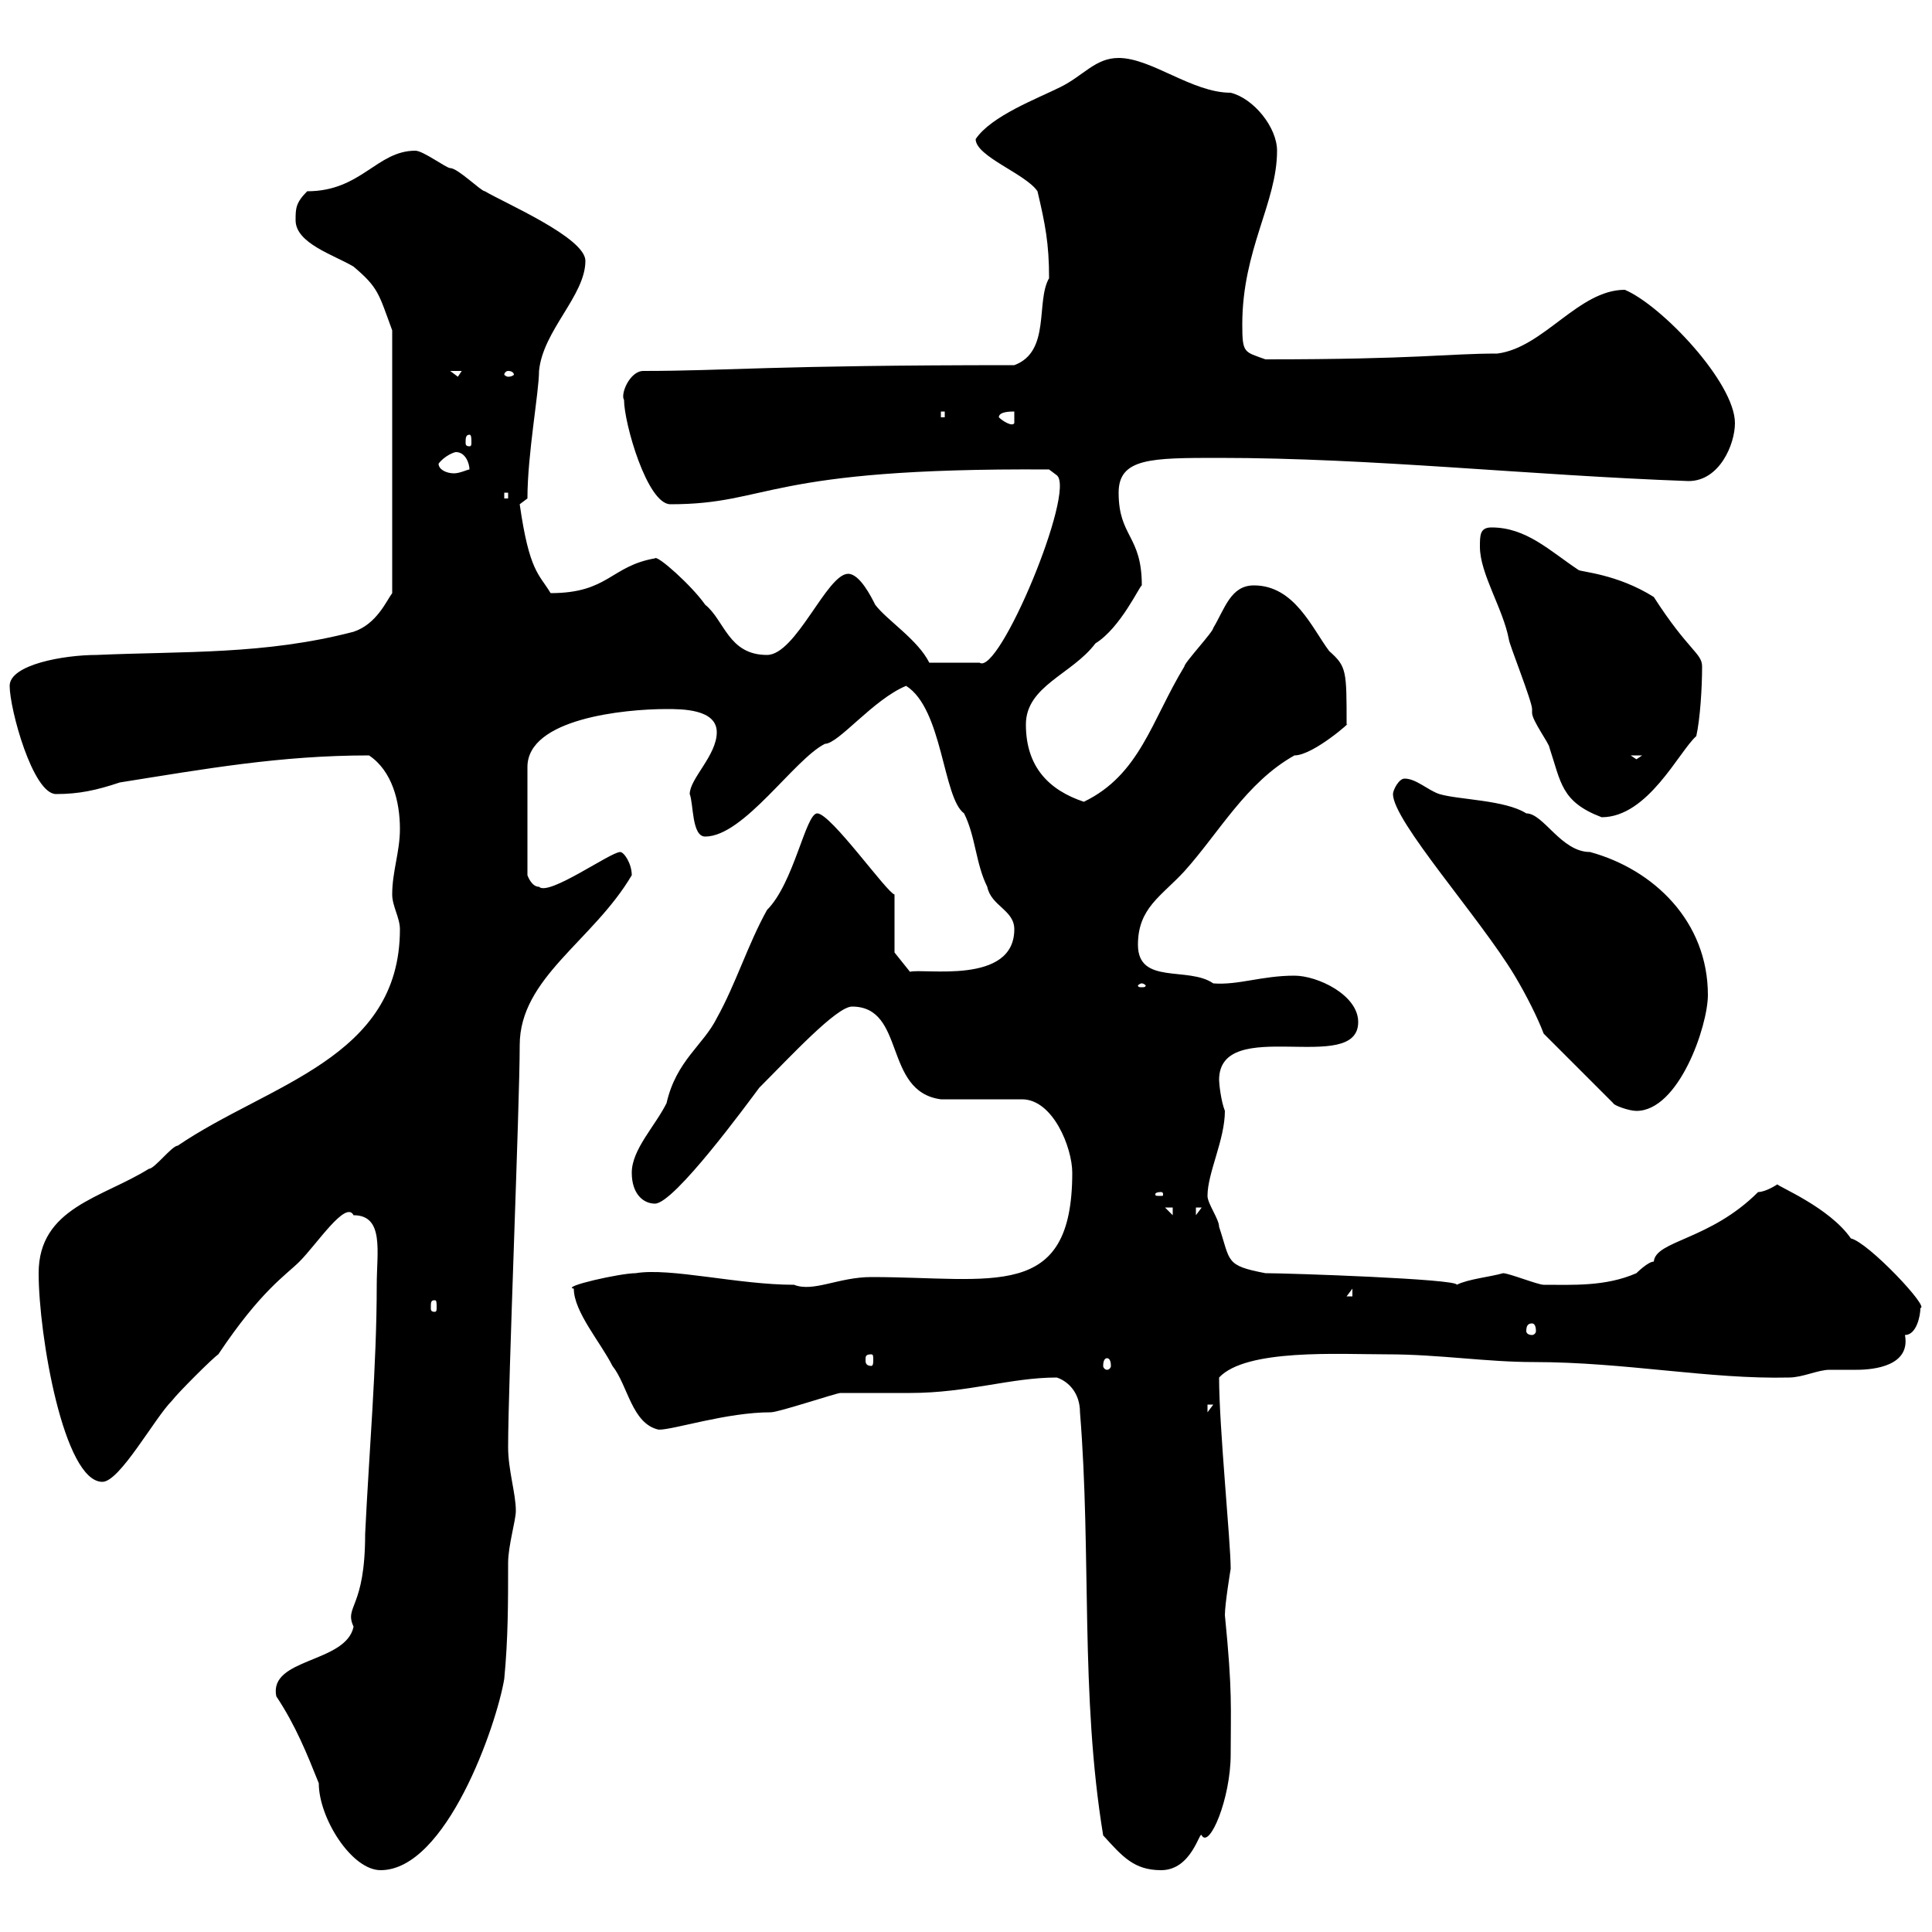 <svg xmlns="http://www.w3.org/2000/svg" xmlns:xlink="http://www.w3.org/1999/xlink" width="300" height="300"><path d="M42.90 263.40C45.90 267.90 47.70 272.40 49.50 276.90C49.50 282.30 54.60 290.40 59.10 290.40C69.30 290.40 77.10 267.90 78.30 260.70C78.90 254.40 78.90 249 78.90 242.70C78.90 240 80.10 236.10 80.10 234.60C80.10 231.90 78.90 228.30 78.90 224.70C78.90 214.80 80.70 171.60 80.70 162.30C80.70 151.80 92.10 146.10 98.10 135.90C98.10 134.10 96.90 132.30 96.30 132.30C94.80 132.30 85.20 139.20 83.70 137.70C82.50 137.70 81.90 135.90 81.90 135.90L81.90 119.10C81.90 111.60 96.90 110.10 103.50 110.10C105.90 110.10 111.30 110.10 111.30 113.70C111.30 117.30 107.10 120.90 107.10 123.30C107.70 124.80 107.40 129.90 109.50 129.90C115.50 129.90 123.30 117.90 128.10 115.50C130.20 115.50 135.60 108.60 140.70 106.50C146.40 110.10 146.40 123.90 149.70 126.30C151.50 129.90 151.50 134.10 153.30 137.70C153.90 140.70 157.50 141.30 157.50 144.30C157.50 153 143.40 150.30 141.30 150.90L138.90 147.90L138.90 138.90C137.70 138.60 129 126.30 126.90 126.30C125.10 126.30 123.30 137.10 119.10 141.30C116.10 146.70 114.30 152.70 111.30 158.10C109.20 162.30 105 164.70 103.50 171.30C101.70 174.90 98.10 178.50 98.10 182.10C98.10 185.40 99.90 186.90 101.70 186.90C104.70 186.90 116.10 171.30 117.90 168.90C122.70 164.10 129.90 156.30 132.30 156.30C140.70 156.30 137.10 169.50 146.10 170.70C146.70 170.70 157.50 170.70 158.70 170.70C163.50 170.70 166.50 178.20 166.50 182.10C166.50 202.20 154.20 198.30 135.30 198.30C130.20 198.30 126.30 200.70 123.30 199.50C114.60 199.50 104.10 196.80 98.70 197.70C96.30 197.70 87 199.80 89.10 200.10C89.10 203.70 93.30 208.50 95.10 212.10C97.50 215.10 98.10 221.10 102.30 222C104.70 222 112.80 219.30 119.70 219.30C120.90 219.30 129.90 216.30 130.50 216.30C131.70 216.30 140.70 216.30 141.30 216.30C150.30 216.30 156.90 213.90 164.10 213.90C165.90 214.50 167.70 216.30 167.70 219.30C169.50 241.50 167.70 263.10 171.30 285C174.30 288.30 176.10 290.40 180.30 290.40C185.10 290.40 186.30 284.10 186.60 285C187.80 287.10 191.10 279.30 191.10 272.40C191.10 265.20 191.40 262.80 190.20 250.80C190.20 249 191.10 243.60 191.10 243.60C191.10 239.40 189.30 221.70 189.30 213.90C193.50 209.40 207.90 210.30 215.40 210.30C223.50 210.30 230.70 211.50 238.20 211.50C252.30 211.50 265.50 214.20 277.80 213.90C279.90 213.90 282.30 212.70 284.10 212.70C285.60 212.70 287.10 212.70 288.30 212.70C291 212.70 296.70 212.10 295.80 207.30C297.60 207.30 298.20 204.30 298.20 203.10C299.70 203.10 290.10 192.90 287.40 192.30C284.10 187.50 276 184.20 276 183.90C276 183.90 274.20 185.10 273 185.10C265.50 192.60 257.10 192.60 256.80 195.90C255.90 195.90 254.10 197.70 254.10 197.70C249.30 199.80 244.20 199.50 239.70 199.50C238.80 199.50 234.30 197.70 233.40 197.70C231.30 198.30 228 198.60 226.20 199.50C226.50 198.60 200.10 197.70 196.50 197.70C190.20 196.50 191.10 195.90 189.30 190.50C189.30 189.30 187.50 186.90 187.50 185.70C187.50 182.10 190.20 177 190.20 172.50C189.60 171 189.30 168.30 189.30 167.70C189.30 157.50 210.90 167.10 210.90 158.70C210.90 154.50 204.60 151.50 201 151.50C195.90 151.50 192.30 153 188.40 152.70C184.50 150 176.70 153 176.70 146.70C176.70 141 180.30 139.20 183.90 135.30C189.30 129.30 193.50 121.50 201 117.30C204 117.30 210.30 111.60 209.10 112.50C209.10 104.10 209.10 103.50 206.40 101.10C203.70 97.50 201 90.90 194.70 90.90C191.10 90.90 190.20 94.50 188.40 97.50C188.40 98.10 183.90 102.90 183.90 103.50C178.80 111.90 177 120.30 168.30 124.50C162.90 122.70 159.30 119.10 159.30 112.50C159.30 106.50 166.50 104.70 170.10 99.90C174 97.50 177 90.90 177.30 90.90C177.30 83.10 173.70 83.40 173.70 76.50C173.70 71.10 178.80 71.10 189.30 71.10C213 71.10 237.30 73.80 262.20 74.70C267 74.70 269.40 69 269.40 65.70C269.40 59.40 258 47.40 252.30 45C245.10 45 239.70 54 232.50 54.90C224.70 54.90 220.20 55.80 196.50 55.80C193.20 54.60 192.90 54.90 192.90 50.40C192.90 38.70 198.30 31.50 198.30 23.40C198.30 19.80 194.70 15.30 191.10 14.40C185.10 14.40 178.80 9 173.70 9C170.10 9 168.30 11.70 164.70 13.50C161.10 15.30 153.90 18 151.50 21.60C151.50 24.30 159.30 27 161.10 29.70C162.30 34.80 162.90 37.80 162.90 43.20C160.80 46.80 163.20 54.60 157.50 56.70C119.70 56.70 112.80 57.60 99.90 57.60C97.80 57.60 96.30 61.20 96.90 62.10C96.90 65.70 100.50 78.30 104.10 78.30C119.70 78.30 118.50 72.60 162.90 72.90L164.10 73.80C167.10 76.20 155.10 105 152.10 102.90L144.30 102.90C142.50 99.30 137.70 96.30 135.90 93.90C135.30 92.70 133.50 89.10 131.70 89.10C128.40 89.10 123.60 101.70 119.10 101.70C113.10 101.70 112.50 96.30 109.50 93.90C107.40 90.90 102 86.10 101.70 86.70C94.80 87.90 94.50 92.10 85.50 92.10C83.70 89.10 82.20 88.80 80.70 78.30C80.70 78.30 81.90 77.40 81.90 77.40C81.90 70.50 83.70 60.90 83.70 57.60C84.30 51.30 90.90 45.90 90.90 40.50C90.90 36.90 78.30 31.50 75.30 29.70C74.70 29.70 71.10 26.10 69.90 26.10C69.30 26.10 65.70 23.40 64.50 23.40C58.50 23.40 56.10 29.70 47.70 29.70C45.90 31.50 45.90 32.40 45.90 34.20C45.90 37.80 51.90 39.60 54.90 41.40C58.80 44.70 58.80 45.60 60.90 51.30L60.90 92.10C60 93.30 58.50 96.90 54.90 98.10C41.10 101.70 28.50 101.10 15 101.70C9.90 101.70 1.50 103.20 1.50 106.50C1.50 110.10 5.10 123.30 8.70 123.30C12.30 123.30 15 122.70 18.60 121.50C31.80 119.40 43.50 117.30 57.30 117.30C60.90 119.70 62.10 124.50 62.10 128.70C62.10 132.30 60.90 135.30 60.90 138.90C60.90 140.70 62.10 142.50 62.10 144.30C62.10 164.40 41.70 168.30 27.60 177.90C26.70 177.90 24 181.50 23.10 181.50C15.90 186 6 187.50 6 197.70C6 207.30 9.90 230.10 15.90 230.10C18.60 230.10 24 220.20 26.70 217.50C27.60 216.30 33 210.90 33.90 210.30C40.50 200.40 44.40 198 46.50 195.90C49.20 193.20 53.70 186.30 54.90 188.70C59.70 188.70 58.50 194.40 58.50 199.50C58.50 212.10 57.30 225.60 56.70 238.20C56.70 249.90 53.40 249.30 54.90 252.60C53.70 258.30 41.70 257.40 42.90 263.40ZM187.50 218.10L188.40 218.10L187.50 219.30ZM171.90 210.90C172.20 210.90 172.50 211.20 172.50 212.10C172.50 212.40 172.20 212.70 171.90 212.70C171.60 212.70 171.30 212.40 171.30 212.10C171.30 211.20 171.60 210.90 171.90 210.90ZM135.30 210.30C135.60 210.30 135.60 210.60 135.60 211.20C135.60 211.50 135.60 212.10 135.30 212.10C134.40 212.10 134.40 211.50 134.40 211.20C134.40 210.60 134.40 210.30 135.30 210.30ZM237.90 205.50C238.20 205.50 238.50 205.80 238.50 206.70C238.50 207 238.20 207.30 237.90 207.30C237.30 207.30 237 207 237 206.70C237 205.80 237.30 205.50 237.90 205.50ZM67.50 201.90C67.80 201.90 67.80 202.20 67.80 203.10C67.80 203.40 67.80 203.70 67.50 203.70C66.90 203.70 66.90 203.40 66.90 203.10C66.90 202.20 66.90 201.90 67.50 201.90ZM210 200.10L210 201.30L209.10 201.30ZM180.90 187.50L182.10 187.50L182.10 188.70ZM185.70 187.50L186.60 187.50L185.70 188.70ZM180.30 185.10C180.60 185.10 180.60 185.40 180.60 185.40C180.60 185.70 180.60 185.70 180.30 185.70C179.40 185.70 179.40 185.70 179.40 185.40C179.40 185.40 179.40 185.10 180.30 185.10ZM239.70 160.50L250.50 171.30C250.50 171.60 252.90 172.50 254.10 172.50C260.70 172.50 265.20 159.30 265.20 154.50C265.20 143.10 256.80 135 246.90 132.30C242.40 132.30 239.70 126.30 237 126.30C233.70 124.20 226.50 124.20 223.50 123.30C221.70 122.70 219.90 120.90 218.10 120.90C217.20 120.90 216.30 122.70 216.30 123.30C216.30 127.50 229.80 142.50 235.20 151.50C237 154.50 238.80 158.10 239.70 160.50ZM177.30 152.70C177.60 152.70 177.90 153 177.90 153C177.90 153.30 177.60 153.30 177.30 153.30C177 153.30 176.70 153.30 176.70 153C176.70 153 177 152.70 177.30 152.70ZM229.80 84.90C229.80 89.10 233.40 94.50 234.30 99.30C234.30 99.90 237.90 108.90 237.90 110.10C237.90 110.10 237.90 110.70 237.90 110.70C237.90 111.90 240.60 115.50 240.60 116.10C242.40 121.50 242.40 124.50 248.70 126.90C255.90 126.90 260.70 116.70 263.40 114.30C264 111.60 264.30 106.80 264.30 103.50C264.30 101.40 262.20 101.10 256.80 92.70C251.10 89.10 245.40 88.80 245.10 88.50C240.60 85.50 237 81.90 231.60 81.90C229.80 81.90 229.80 83.10 229.80 84.90ZM253.20 117.30L255 117.30L254.10 117.90ZM78.30 76.50L78.90 76.50L78.90 77.40L78.30 77.40ZM68.10 72C69 70.80 70.50 70.20 70.80 70.20C72.30 70.20 72.90 72 72.90 72.90C72.60 72.90 71.40 73.50 70.50 73.50C69.30 73.50 68.10 72.90 68.10 72ZM72.90 67.50C73.20 67.50 73.20 68.10 73.20 68.70C73.20 69 73.20 69.30 72.90 69.30C72.30 69.30 72.30 69 72.30 68.70C72.30 68.10 72.30 67.50 72.90 67.50ZM155.10 64.80C155.10 63.90 156.90 63.90 157.50 63.90L157.50 65.70C157.20 66.30 155.70 65.40 155.10 64.80ZM146.10 63.90L146.70 63.90L146.70 64.80L146.10 64.80ZM69.90 57.60L71.70 57.60L71.10 58.50ZM78.90 57.60C79.50 57.60 79.80 57.90 79.80 58.20C79.80 58.20 79.50 58.50 78.90 58.50C78.60 58.50 78.30 58.20 78.30 58.20C78.30 57.90 78.60 57.60 78.90 57.60Z"/></svg>